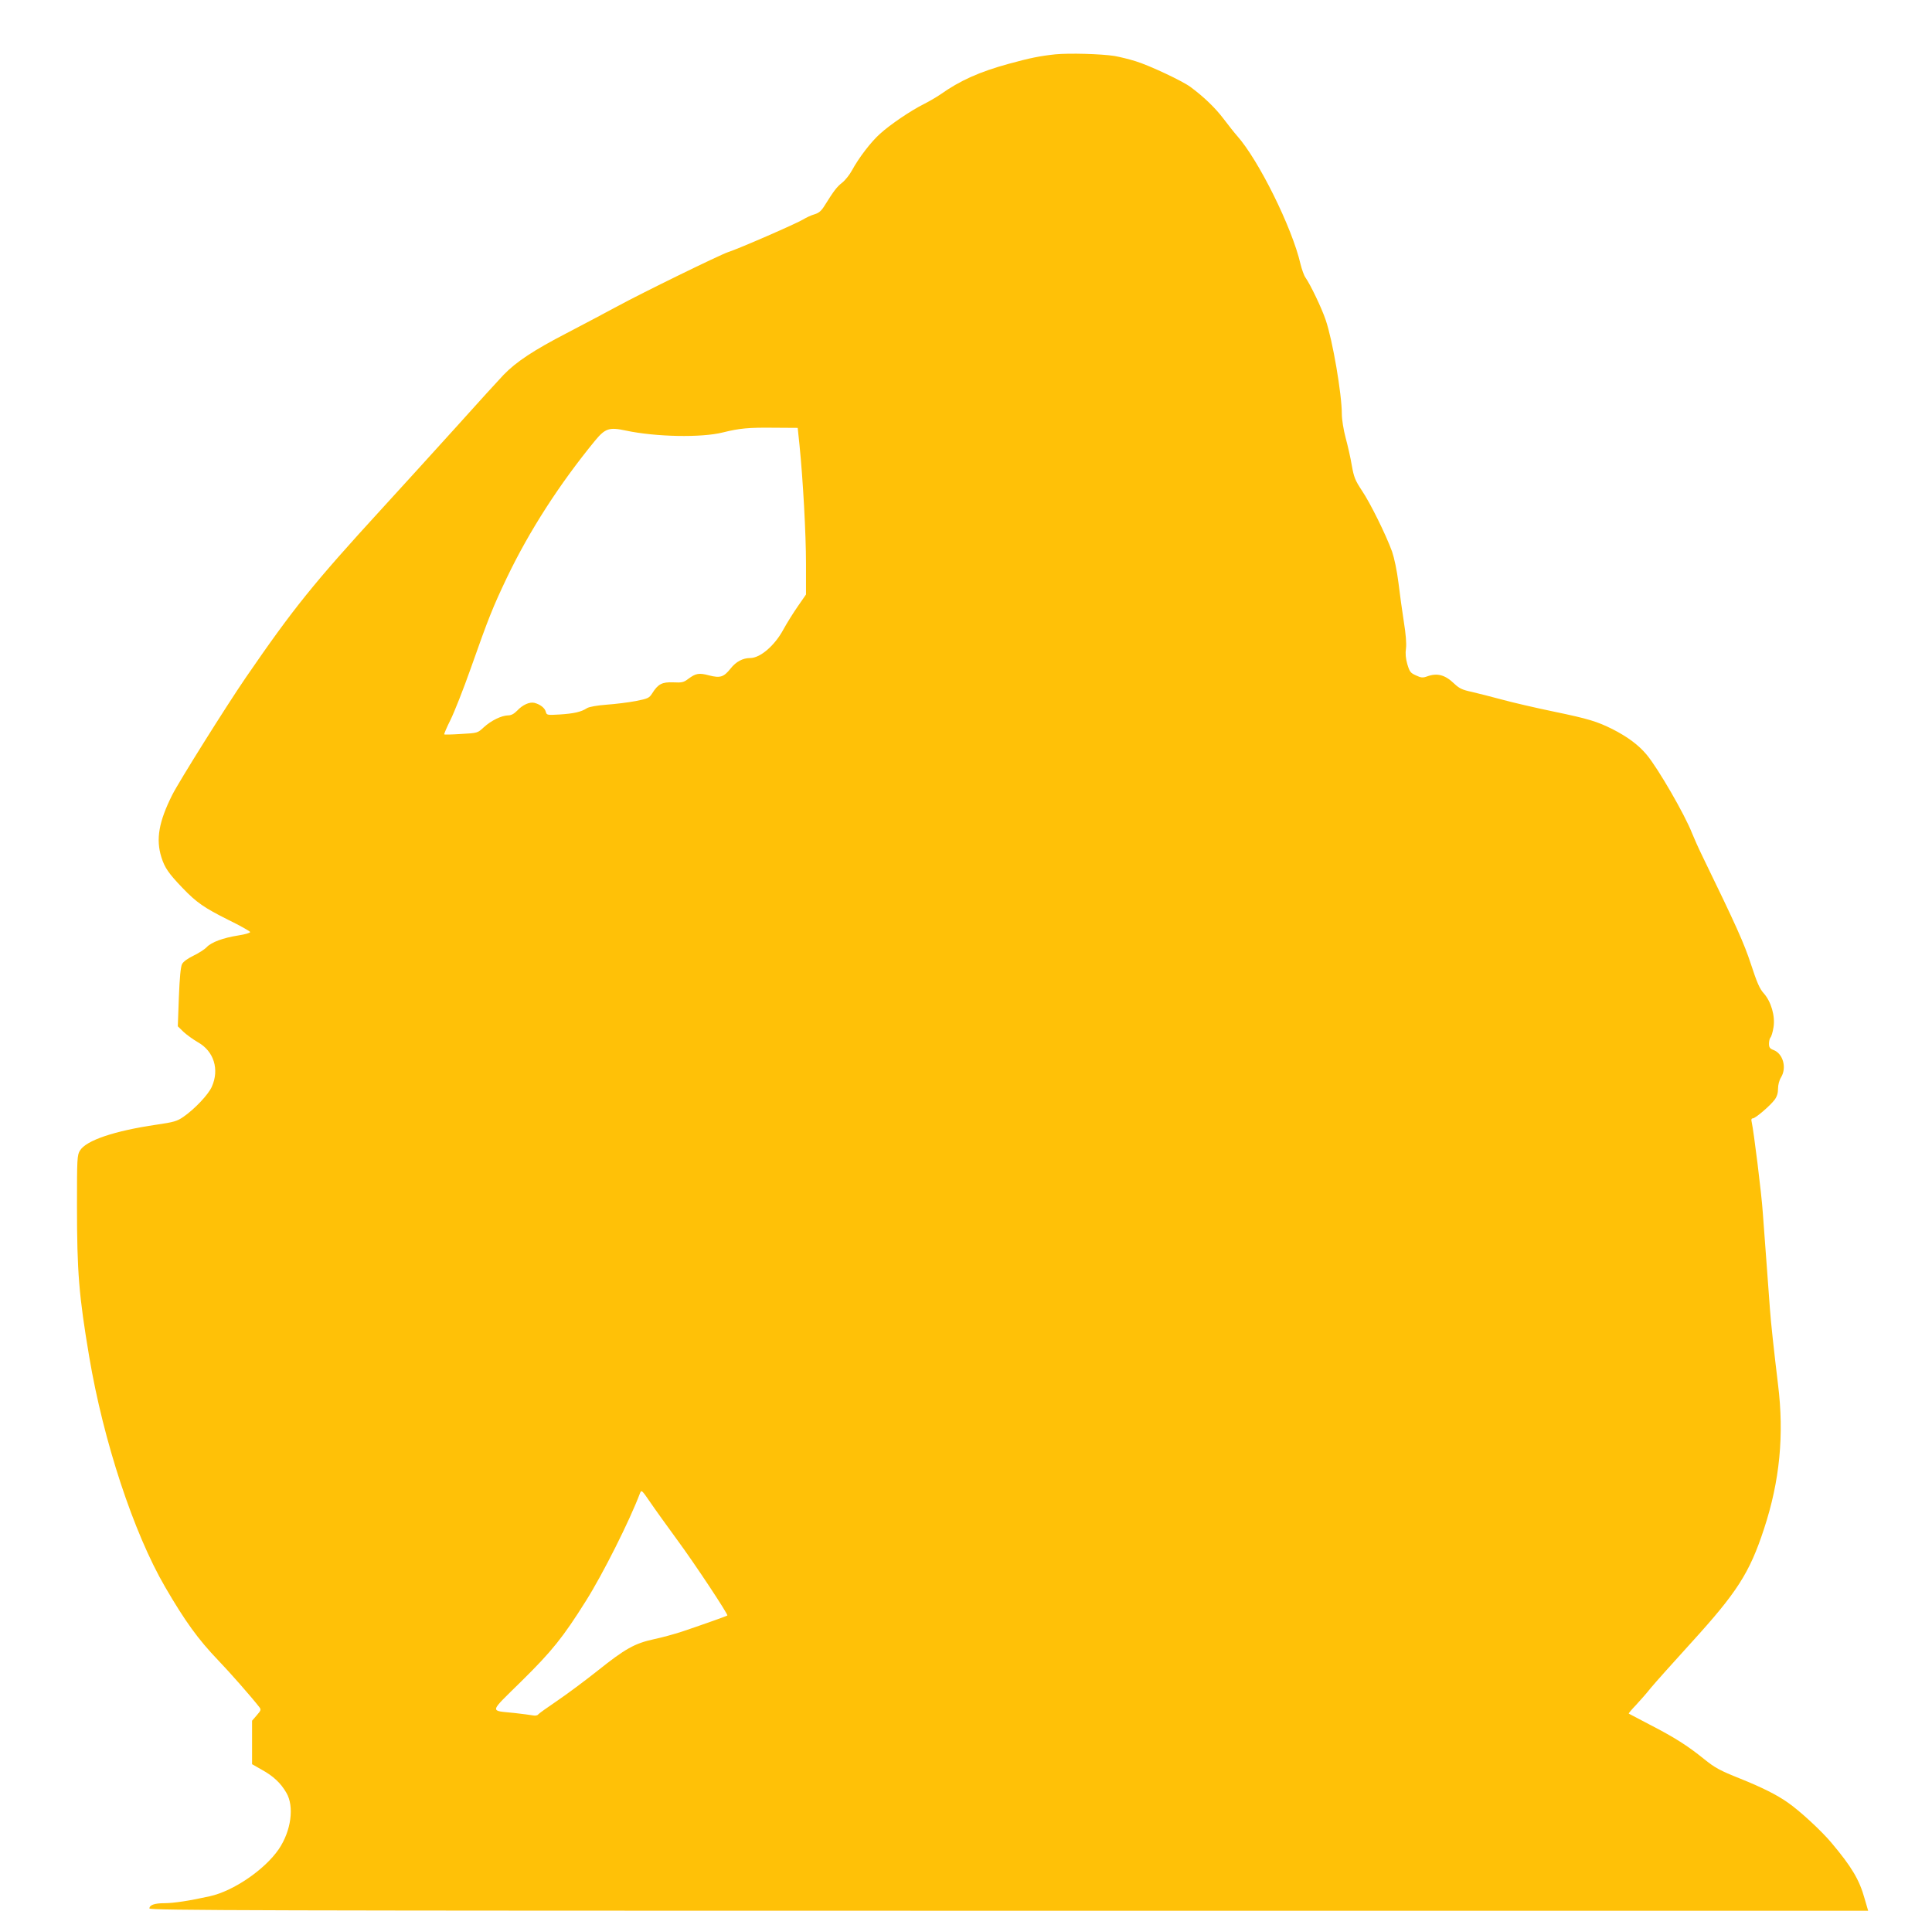<?xml version="1.0" standalone="no"?>
<!DOCTYPE svg PUBLIC "-//W3C//DTD SVG 20010904//EN"
 "http://www.w3.org/TR/2001/REC-SVG-20010904/DTD/svg10.dtd">
<svg version="1.0" xmlns="http://www.w3.org/2000/svg"
 width="1280pt" height="1266pt" viewBox="0 0 1280 1266"
 preserveAspectRatio="xMidYMid meet">
<g transform="translate(0,1266) scale(0.1,-0.1)"
fill="#ffc107" stroke="none">
<path d="M6992 12300 c-103 -11 -167 -24 -306 -62 -198 -54 -326 -112 -456
-204 -25 -17 -74 -46 -110 -64 -86 -43 -222 -135 -289 -196 -61 -54 -142 -161
-186 -242 -16 -30 -45 -66 -65 -82 -36 -28 -56 -55 -116 -151 -22 -36 -38 -50
-68 -59 -22 -6 -55 -22 -75 -34 -39 -25 -429 -195 -496 -216 -55 -18 -570
-270 -730 -357 -72 -39 -225 -120 -340 -180 -218 -113 -334 -189 -419 -277
-27 -28 -171 -186 -319 -351 -149 -165 -366 -403 -482 -530 -458 -500 -591
-665 -907 -1125 -132 -193 -441 -686 -487 -777 -89 -178 -109 -293 -72 -412
22 -70 47 -107 140 -204 93 -97 144 -132 304 -212 78 -38 143 -75 144 -80 2
-6 -33 -16 -78 -23 -102 -16 -179 -45 -210 -78 -13 -14 -52 -39 -87 -56 -39
-19 -67 -39 -76 -56 -9 -18 -16 -90 -21 -220 l-7 -192 39 -38 c22 -20 64 -50
93 -67 107 -59 145 -181 93 -296 -23 -52 -114 -148 -188 -199 -42 -29 -63 -35
-179 -52 -279 -41 -465 -104 -506 -171 -19 -30 -20 -53 -20 -367 0 -438 13
-595 81 -999 94 -559 294 -1167 503 -1526 132 -227 218 -346 351 -485 76 -79
217 -239 274 -312 12 -16 9 -22 -18 -53 l-31 -36 0 -144 0 -144 63 -36 c77
-42 127 -89 164 -153 54 -91 32 -253 -50 -374 -93 -136 -301 -278 -457 -312
-134 -30 -240 -46 -300 -46 -66 0 -100 -12 -100 -35 0 -13 700 -15 5693 -15
l5694 0 -24 82 c-34 123 -86 210 -219 368 -68 81 -211 213 -291 268 -73 51
-167 98 -313 157 -135 54 -167 71 -240 130 -110 89 -197 144 -360 228 -74 39
-137 72 -139 73 -2 2 19 27 47 56 27 29 72 80 98 113 27 33 148 168 268 300
304 334 387 462 483 755 105 319 134 623 93 956 -27 223 -48 416 -54 504 -3
41 -13 170 -21 285 -9 116 -20 273 -26 350 -8 123 -60 541 -74 603 -4 14 -1
22 8 22 17 0 115 84 144 123 16 21 23 45 23 74 0 25 8 56 20 75 39 64 13 157
-50 181 -24 9 -30 17 -30 42 0 17 5 36 10 41 6 6 15 36 20 68 12 74 -16 170
-65 225 -26 28 -45 71 -84 191 -47 143 -98 256 -321 715 -27 55 -58 125 -70
155 -47 121 -224 428 -300 519 -54 65 -127 119 -227 170 -103 51 -157 68 -388
116 -121 25 -276 61 -345 80 -69 19 -159 41 -200 51 -62 13 -82 23 -115 54
-61 59 -113 73 -181 48 -28 -10 -39 -9 -73 7 -36 16 -42 24 -57 74 -11 38 -14
72 -9 105 4 31 -1 95 -14 175 -11 69 -27 187 -36 261 -10 80 -28 164 -42 205
-41 113 -146 325 -201 406 -44 67 -52 87 -66 165 -8 50 -27 132 -41 184 -14
52 -25 122 -25 156 0 133 -61 490 -107 624 -26 78 -102 236 -134 281 -10 14
-24 54 -33 90 -55 240 -278 690 -420 849 -17 19 -57 70 -89 112 -55 73 -132
147 -220 212 -54 40 -269 141 -362 170 -44 14 -107 29 -140 35 -90 14 -299 20
-393 11z m-1695 -2590 c23 -226 43 -589 43 -787 l0 -202 -54 -78 c-30 -43 -73
-112 -96 -154 -57 -106 -153 -189 -220 -189 -49 0 -94 -24 -130 -70 -45 -56
-68 -64 -142 -45 -67 18 -88 14 -138 -23 -30 -23 -42 -26 -100 -23 -74 3 -101
-12 -139 -73 -20 -31 -28 -35 -109 -51 -48 -9 -135 -20 -193 -24 -65 -5 -115
-14 -130 -23 -38 -25 -87 -36 -181 -42 -84 -5 -86 -4 -92 18 -6 25 -37 49 -75
59 -32 8 -79 -13 -115 -52 -21 -21 -39 -31 -60 -31 -44 -1 -112 -34 -161 -79
-41 -38 -41 -38 -150 -44 -59 -4 -110 -5 -112 -3 -2 2 16 45 41 95 25 50 86
204 135 343 119 338 146 404 239 600 150 313 349 621 584 908 68 82 94 91 205
67 198 -42 501 -48 643 -12 109 27 169 33 335 31 l160 -1 12 -115z m-811
-7252 c118 -160 340 -496 333 -502 -5 -4 -188 -69 -302 -107 -49 -16 -132 -39
-185 -50 -128 -28 -190 -63 -373 -209 -83 -66 -204 -156 -269 -200 -65 -44
-121 -84 -125 -90 -4 -6 -19 -9 -33 -6 -15 3 -70 10 -122 16 -169 18 -174 -5
45 211 202 199 275 290 427 532 111 176 289 530 358 713 10 24 12 22 67 -58
31 -46 112 -158 179 -250z"/>
</g>
</svg>
